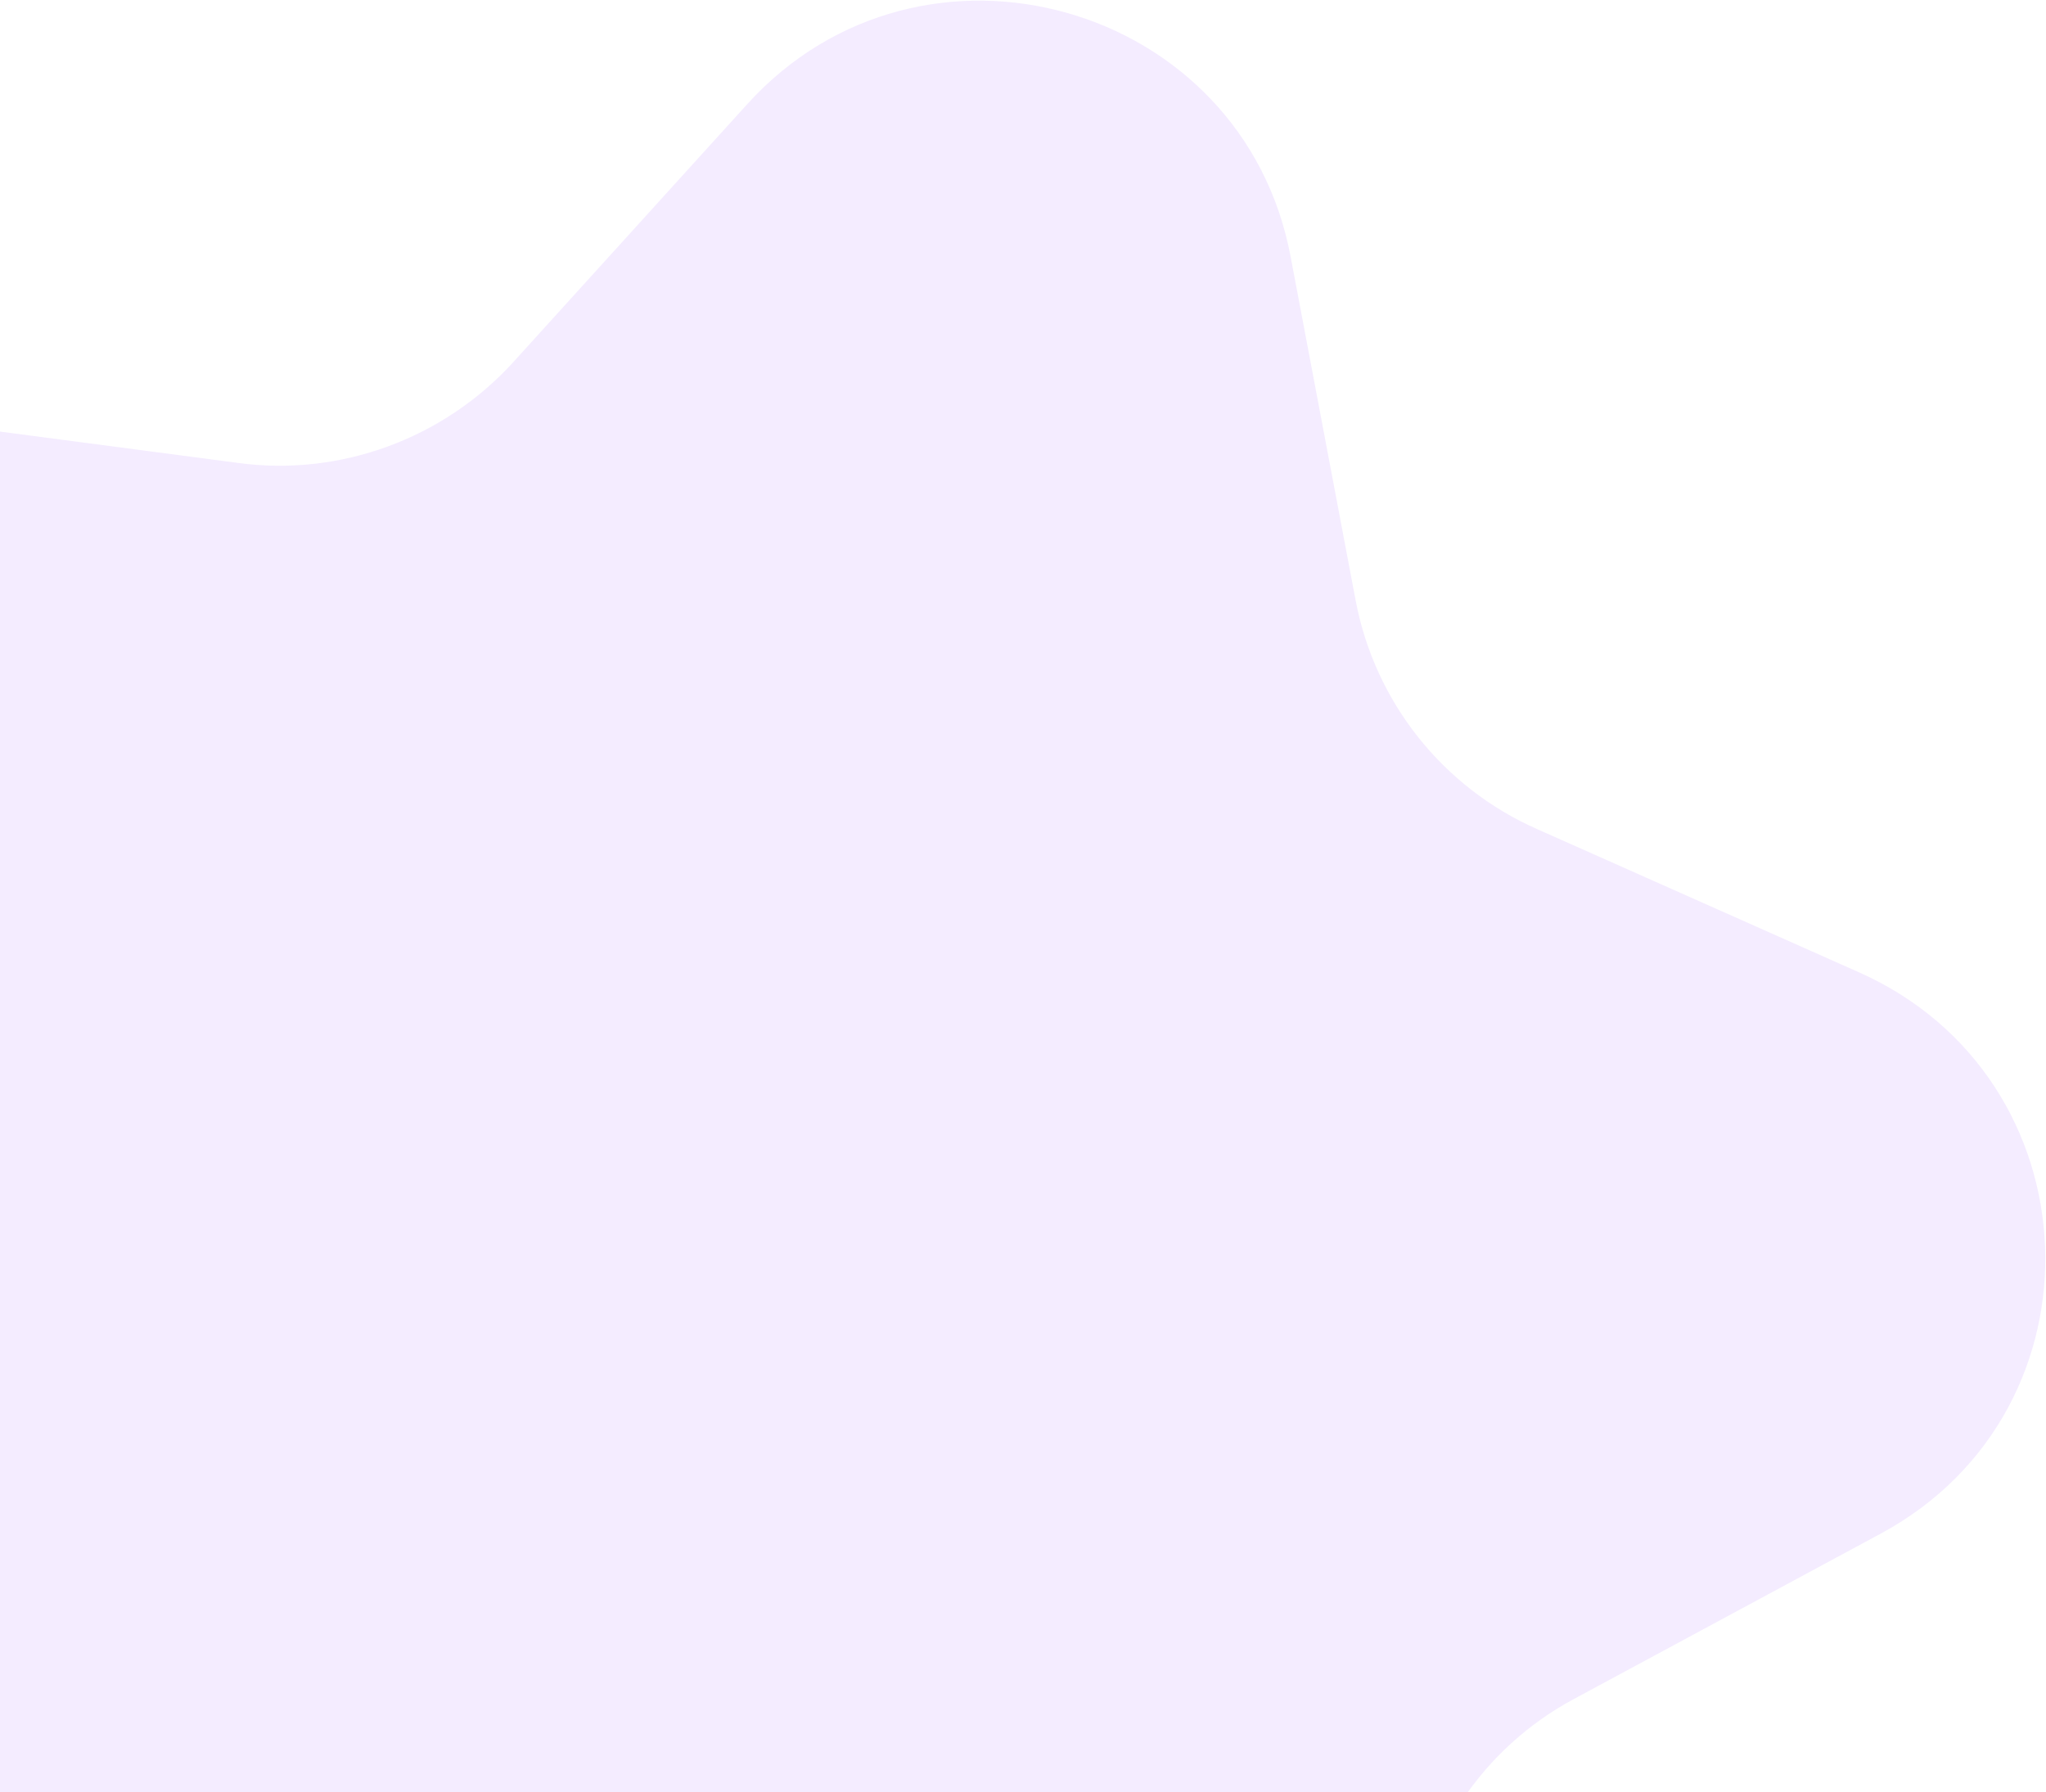 <svg width="242" height="212" viewBox="0 0 242 212" fill="none" xmlns="http://www.w3.org/2000/svg">
<path d="M152.669 30.445L160.348 71.051C162.63 83.072 170.677 93.183 181.857 98.103L219.8 114.988C247.978 127.462 249.595 166.69 222.545 181.376L186.086 201.031C175.331 206.835 168.201 217.528 166.898 229.643L162.647 270.751C159.5 301.235 122.437 314.755 100.033 293.636L69.817 265.122C60.941 256.765 48.373 253.221 36.439 255.71L-4.222 264.239C-34.358 270.544 -58.9 239.654 -45.658 212.016L-27.808 174.742C-22.59 163.731 -23.084 150.889 -29.224 140.321L-50.044 104.515C-65.569 77.935 -43.698 45.33 -13.023 49.34L28.152 54.764C40.255 56.409 52.429 51.888 60.626 42.932L88.385 12.319C109.045 -10.466 147.059 0.253 152.669 30.445Z" fill="#C9A2FF" fill-opacity="0.2"/>
</svg>

